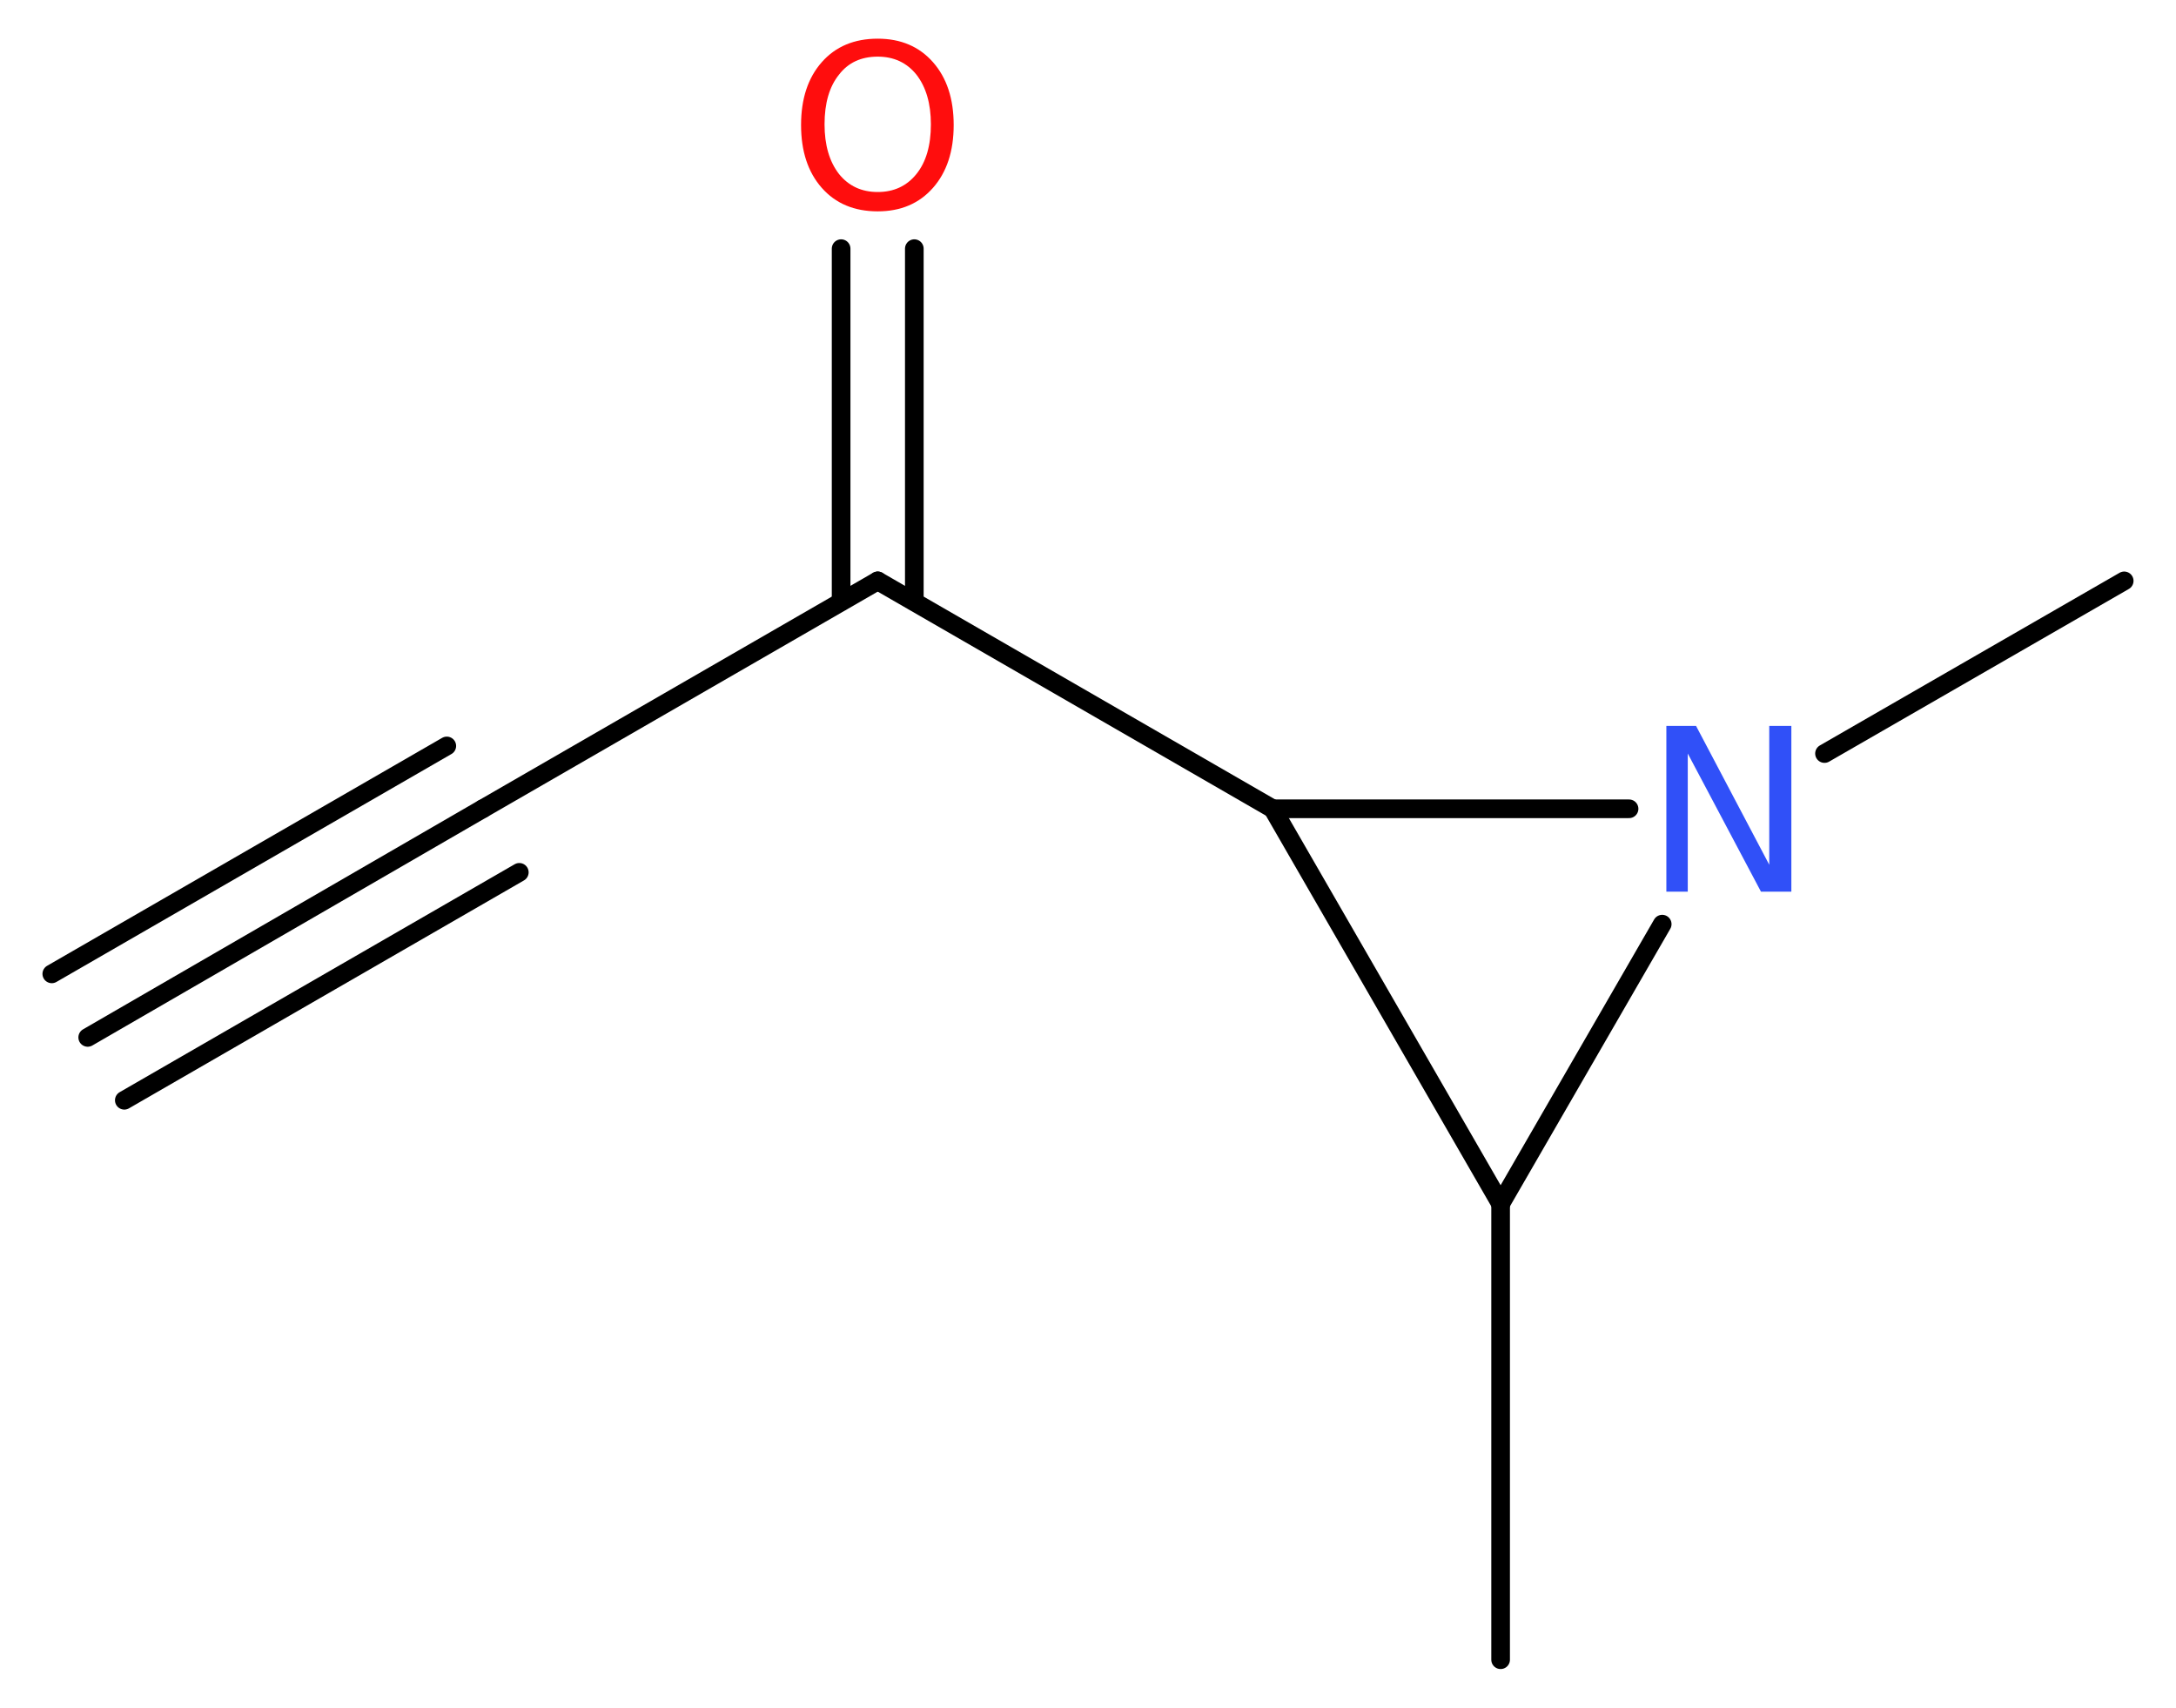<?xml version='1.0' encoding='UTF-8'?>
<!DOCTYPE svg PUBLIC "-//W3C//DTD SVG 1.1//EN" "http://www.w3.org/Graphics/SVG/1.1/DTD/svg11.dtd">
<svg version='1.2' xmlns='http://www.w3.org/2000/svg' xmlns:xlink='http://www.w3.org/1999/xlink' width='31.51mm' height='24.73mm' viewBox='0 0 31.51 24.73'>
  <desc>Generated by the Chemistry Development Kit (http://github.com/cdk)</desc>
  <g stroke-linecap='round' stroke-linejoin='round' stroke='#000000' stroke-width='.27' fill='#FF0D0D'>
    <rect x='.0' y='.0' width='32.0' height='25.0' fill='#FFFFFF' stroke='none'/>
    <g id='mol1' class='mol'>
      <g id='mol1bnd1' class='bond'>
        <line x1='1.27' y1='15.02' x2='6.99' y2='11.71'/>
        <line x1='.75' y1='14.1' x2='6.47' y2='10.8'/>
        <line x1='1.8' y1='15.93' x2='7.52' y2='12.63'/>
      </g>
      <line id='mol1bnd2' class='bond' x1='6.99' y1='11.71' x2='12.71' y2='8.41'/>
      <g id='mol1bnd3' class='bond'>
        <line x1='12.18' y1='8.71' x2='12.18' y2='3.6'/>
        <line x1='13.24' y1='8.71' x2='13.24' y2='3.6'/>
      </g>
      <line id='mol1bnd4' class='bond' x1='12.71' y1='8.41' x2='18.43' y2='11.71'/>
      <line id='mol1bnd5' class='bond' x1='18.43' y1='11.71' x2='21.73' y2='17.43'/>
      <line id='mol1bnd6' class='bond' x1='21.73' y1='17.43' x2='21.73' y2='24.03'/>
      <line id='mol1bnd7' class='bond' x1='21.73' y1='17.43' x2='24.07' y2='13.38'/>
      <line id='mol1bnd8' class='bond' x1='18.43' y1='11.71' x2='23.59' y2='11.71'/>
      <line id='mol1bnd9' class='bond' x1='26.42' y1='10.91' x2='30.76' y2='8.41'/>
      <path id='mol1atm4' class='atom' d='M12.71 .82q-.36 .0 -.56 .26q-.21 .26 -.21 .72q.0 .45 .21 .72q.21 .26 .56 .26q.35 .0 .56 -.26q.21 -.26 .21 -.72q.0 -.45 -.21 -.72q-.21 -.26 -.56 -.26zM12.71 .56q.5 .0 .8 .34q.3 .34 .3 .91q.0 .57 -.3 .91q-.3 .34 -.8 .34q-.51 .0 -.81 -.34q-.3 -.34 -.3 -.91q.0 -.57 .3 -.91q.3 -.34 .81 -.34z' stroke='none'/>
      <path id='mol1atm8' class='atom' d='M24.13 10.51h.43l1.06 2.01v-2.01h.32v2.4h-.44l-1.06 -2.0v2.0h-.31v-2.4z' stroke='none' fill='#3050F8'/>
    </g>
  </g>
</svg>
